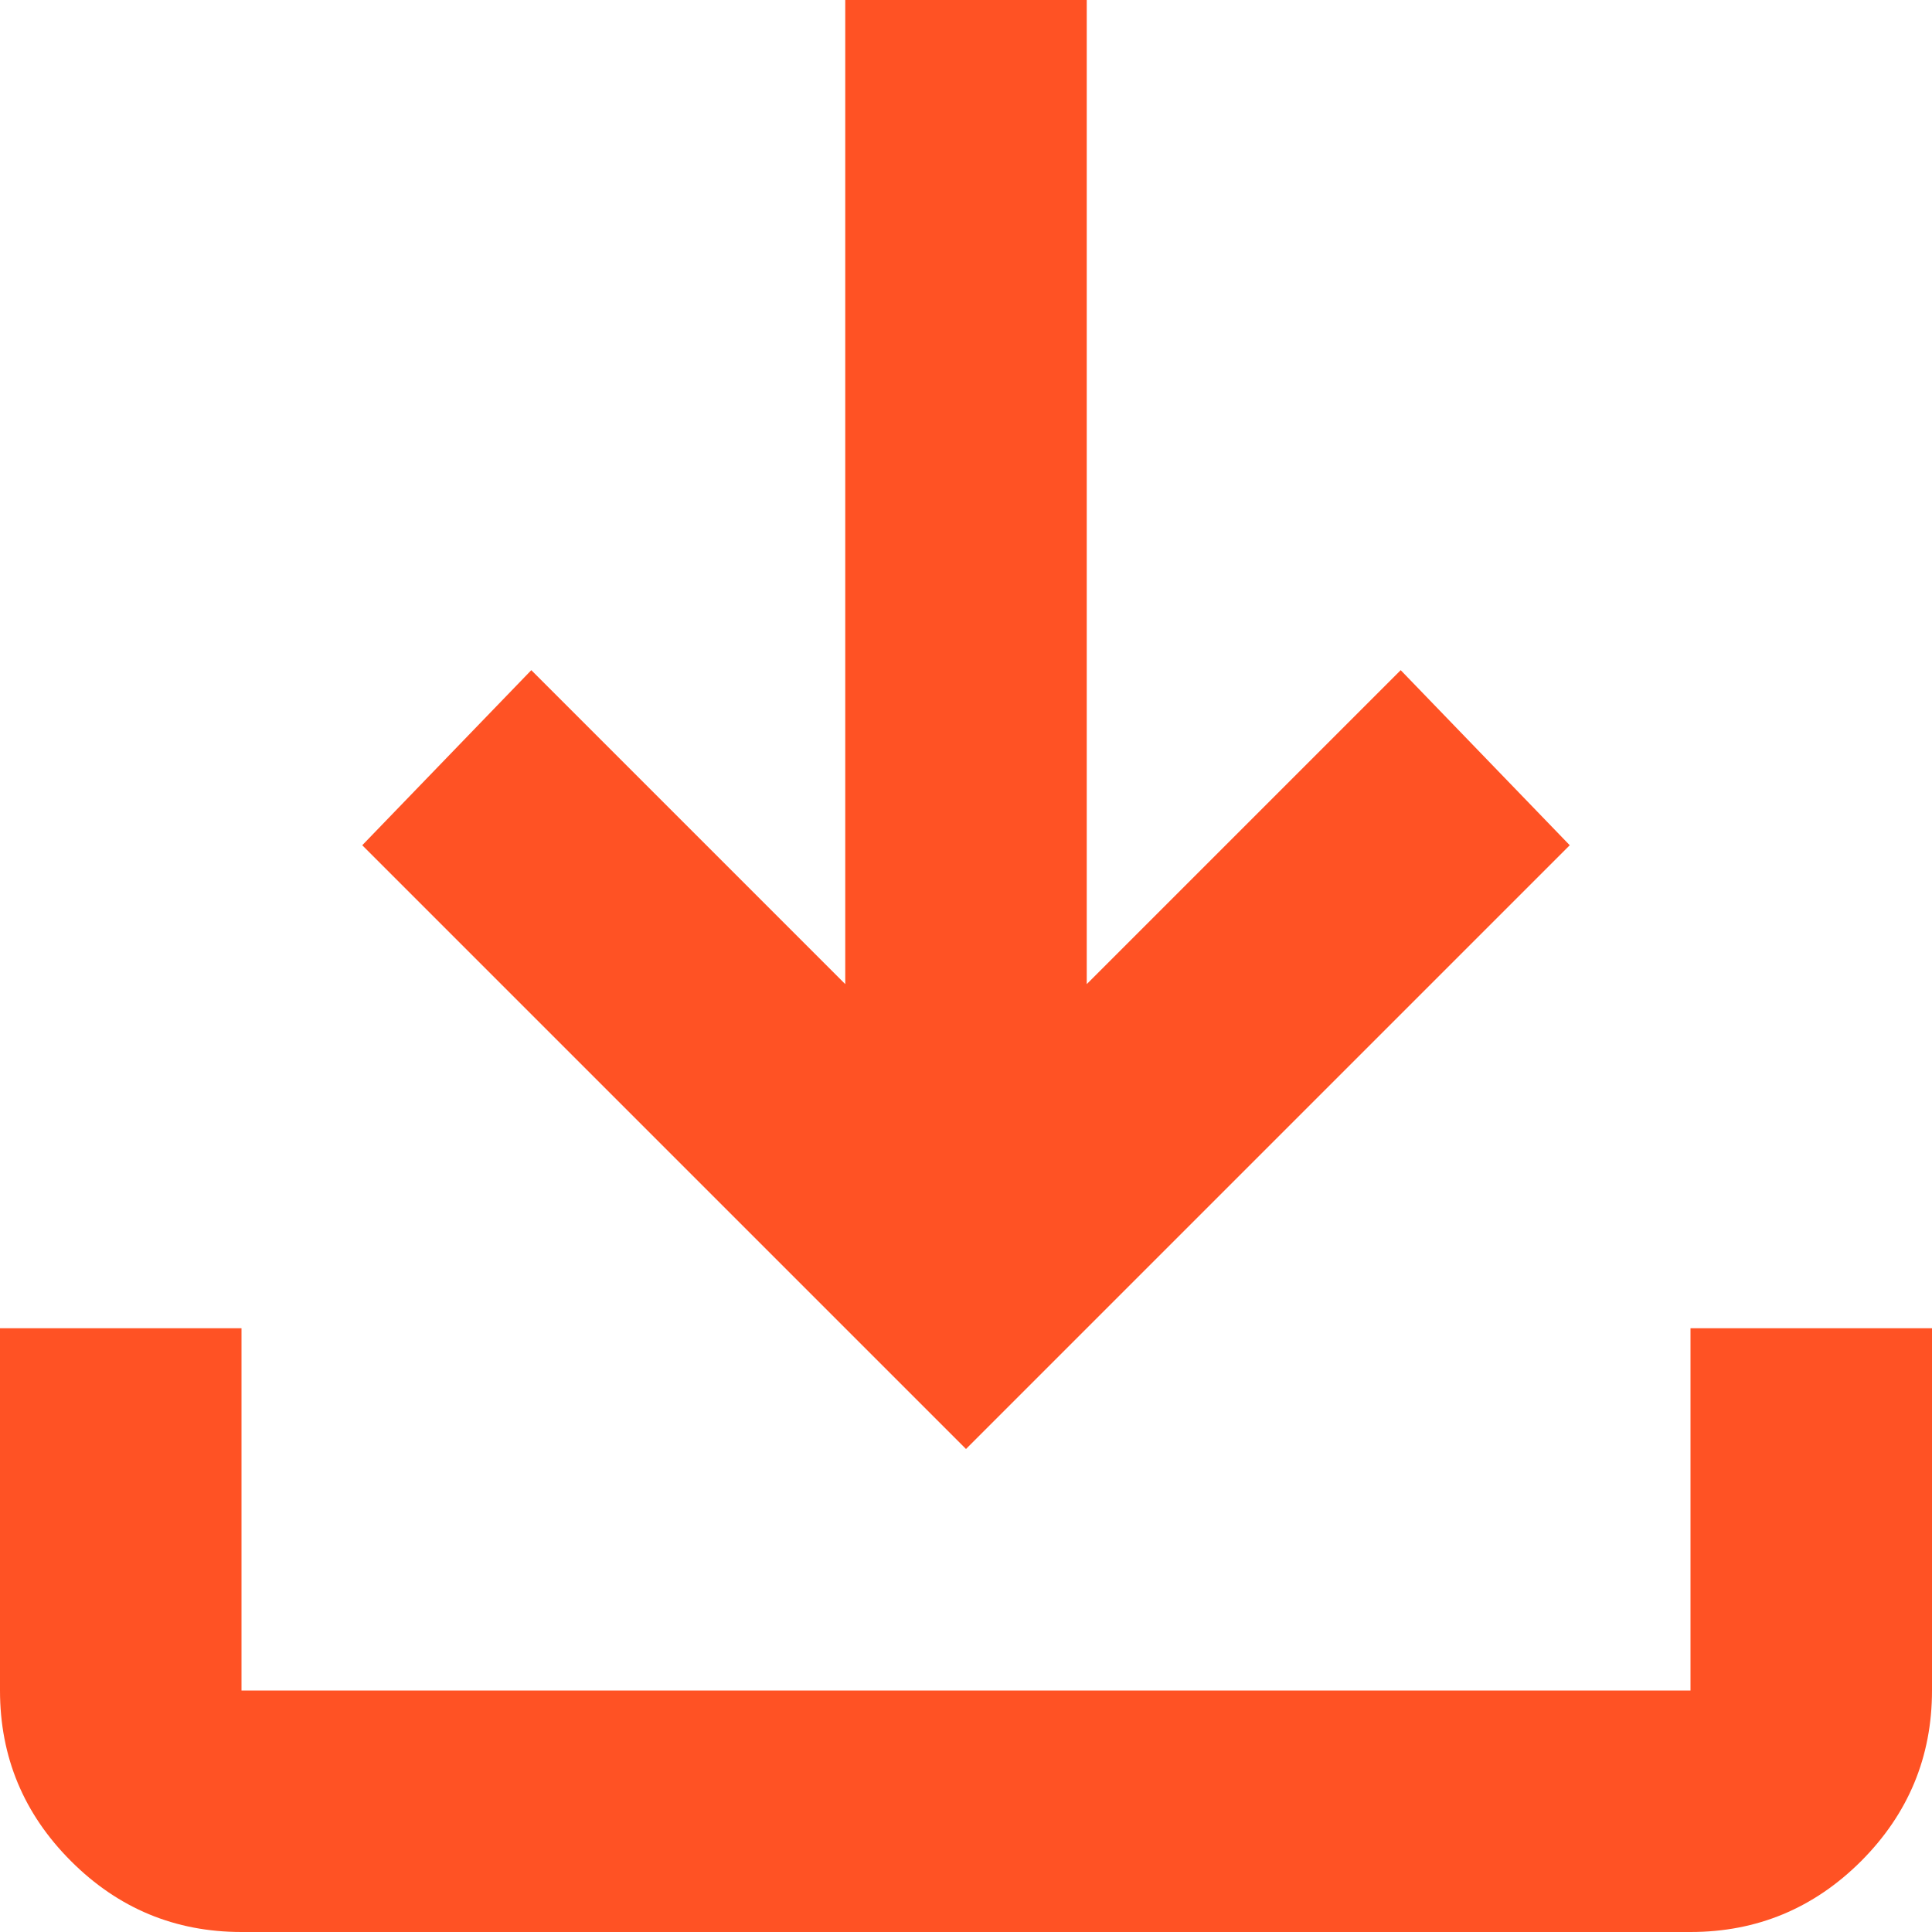 <svg width="16" height="16" viewBox="0 0 16 16" fill="none" xmlns="http://www.w3.org/2000/svg">
<path d="M2 16C1.45 16 0.979 15.804 0.588 15.413C0.196 15.021 0 14.55 0 14V11H2V14H14V11H16V14C16 14.55 15.804 15.021 15.413 15.413C15.021 15.804 14.55 16 14 16H2ZM8 12L3 7L4.4 5.55L7 8.15V0H9V8.15L11.6 5.55L13 7L8 12Z" fill="#FF5224"/>
</svg>
